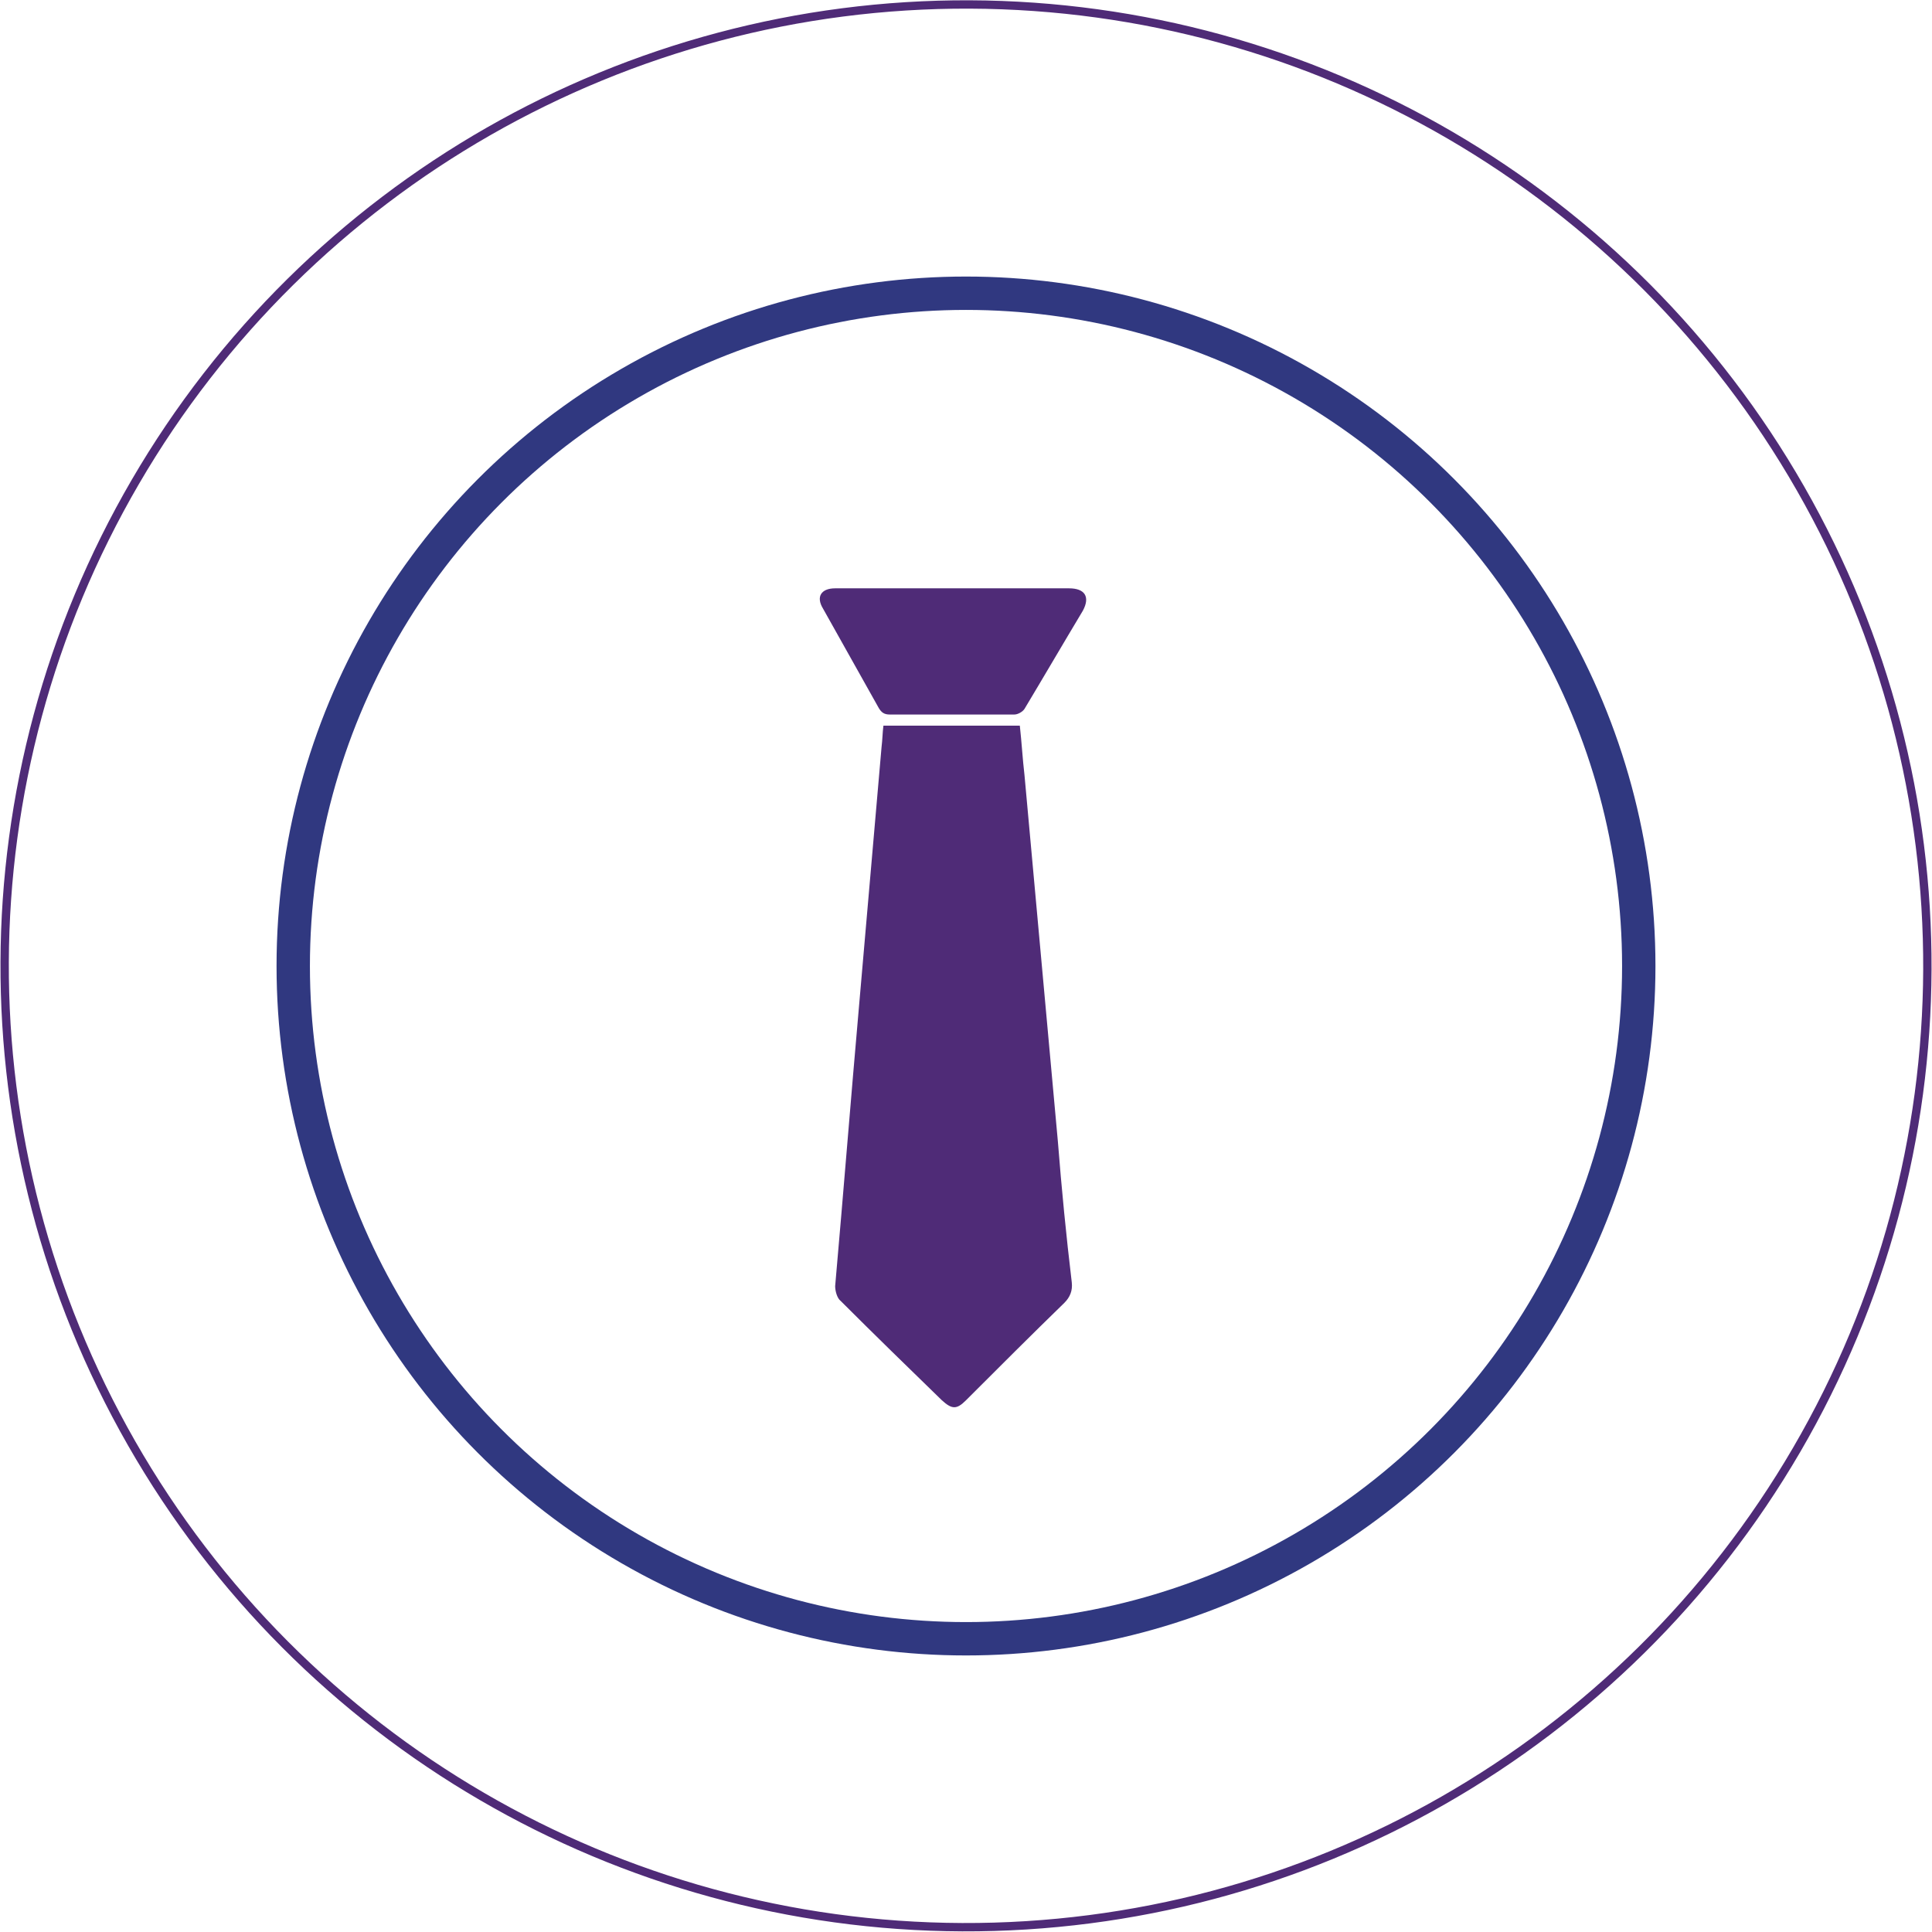 <?xml version="1.0" encoding="utf-8"?>
<!-- Generator: Adobe Illustrator 22.1.0, SVG Export Plug-In . SVG Version: 6.00 Build 0)  -->
<svg version="1.2" baseProfile="tiny" id="Calque_1"
	 xmlns="http://www.w3.org/2000/svg" xmlns:xlink="http://www.w3.org/1999/xlink" x="0px" y="0px" width="208.2px" height="208.2px"
	 viewBox="0 0 208.2 208.2" xml:space="preserve">
<ellipse transform="matrix(3.972482e-03 -1 1 3.972482e-03 -0.412 207.768)" fill="none" stroke="#4F2B77" stroke-width="0.899" cx="104.1" cy="104.1" rx="103.6" ry="103.6"/>
<circle fill="none" stroke="#303880" stroke-width="3.596" stroke-miterlimit="10" cx="104.1" cy="104.1" r="72.5"/>
<path fill="#4F2B77" d="M114,123c-1.2-13.2-2.4-26.3-3.6-39.5c-0.2-1.7-0.3-3.5-0.5-5.3c-5,0-9.8,0-14.7,0c-0.1,0.8-0.1,1.5-0.2,2.3
	c-0.8,9.2-1.6,18.4-2.4,27.6c-0.9,10.2-1.7,20.3-2.6,30.5c0,0.5,0.2,1.3,0.6,1.6c3.6,3.6,7.3,7.2,10.9,10.7c1.1,1,1.6,1,2.6,0
	c3.5-3.5,7-7,10.6-10.5c0.6-0.6,0.9-1.3,0.8-2.2C114.9,133.2,114.4,128.1,114,123z"/>
<path fill="#4F2B77" d="M115.2,63.4c-4.2,0-8.4,0-12.5,0c-4.2,0-8.5,0-12.7,0c-1.5,0-2.1,0.9-1.3,2.2c2,3.6,4,7.1,6,10.7
	c0.3,0.5,0.6,0.7,1.2,0.7c4.5,0,8.9,0,13.4,0c0.4,0,0.9-0.3,1.1-0.6c2.1-3.5,4.2-7.1,6.3-10.6C117.5,64.3,116.9,63.4,115.2,63.4z"/>
</svg>
